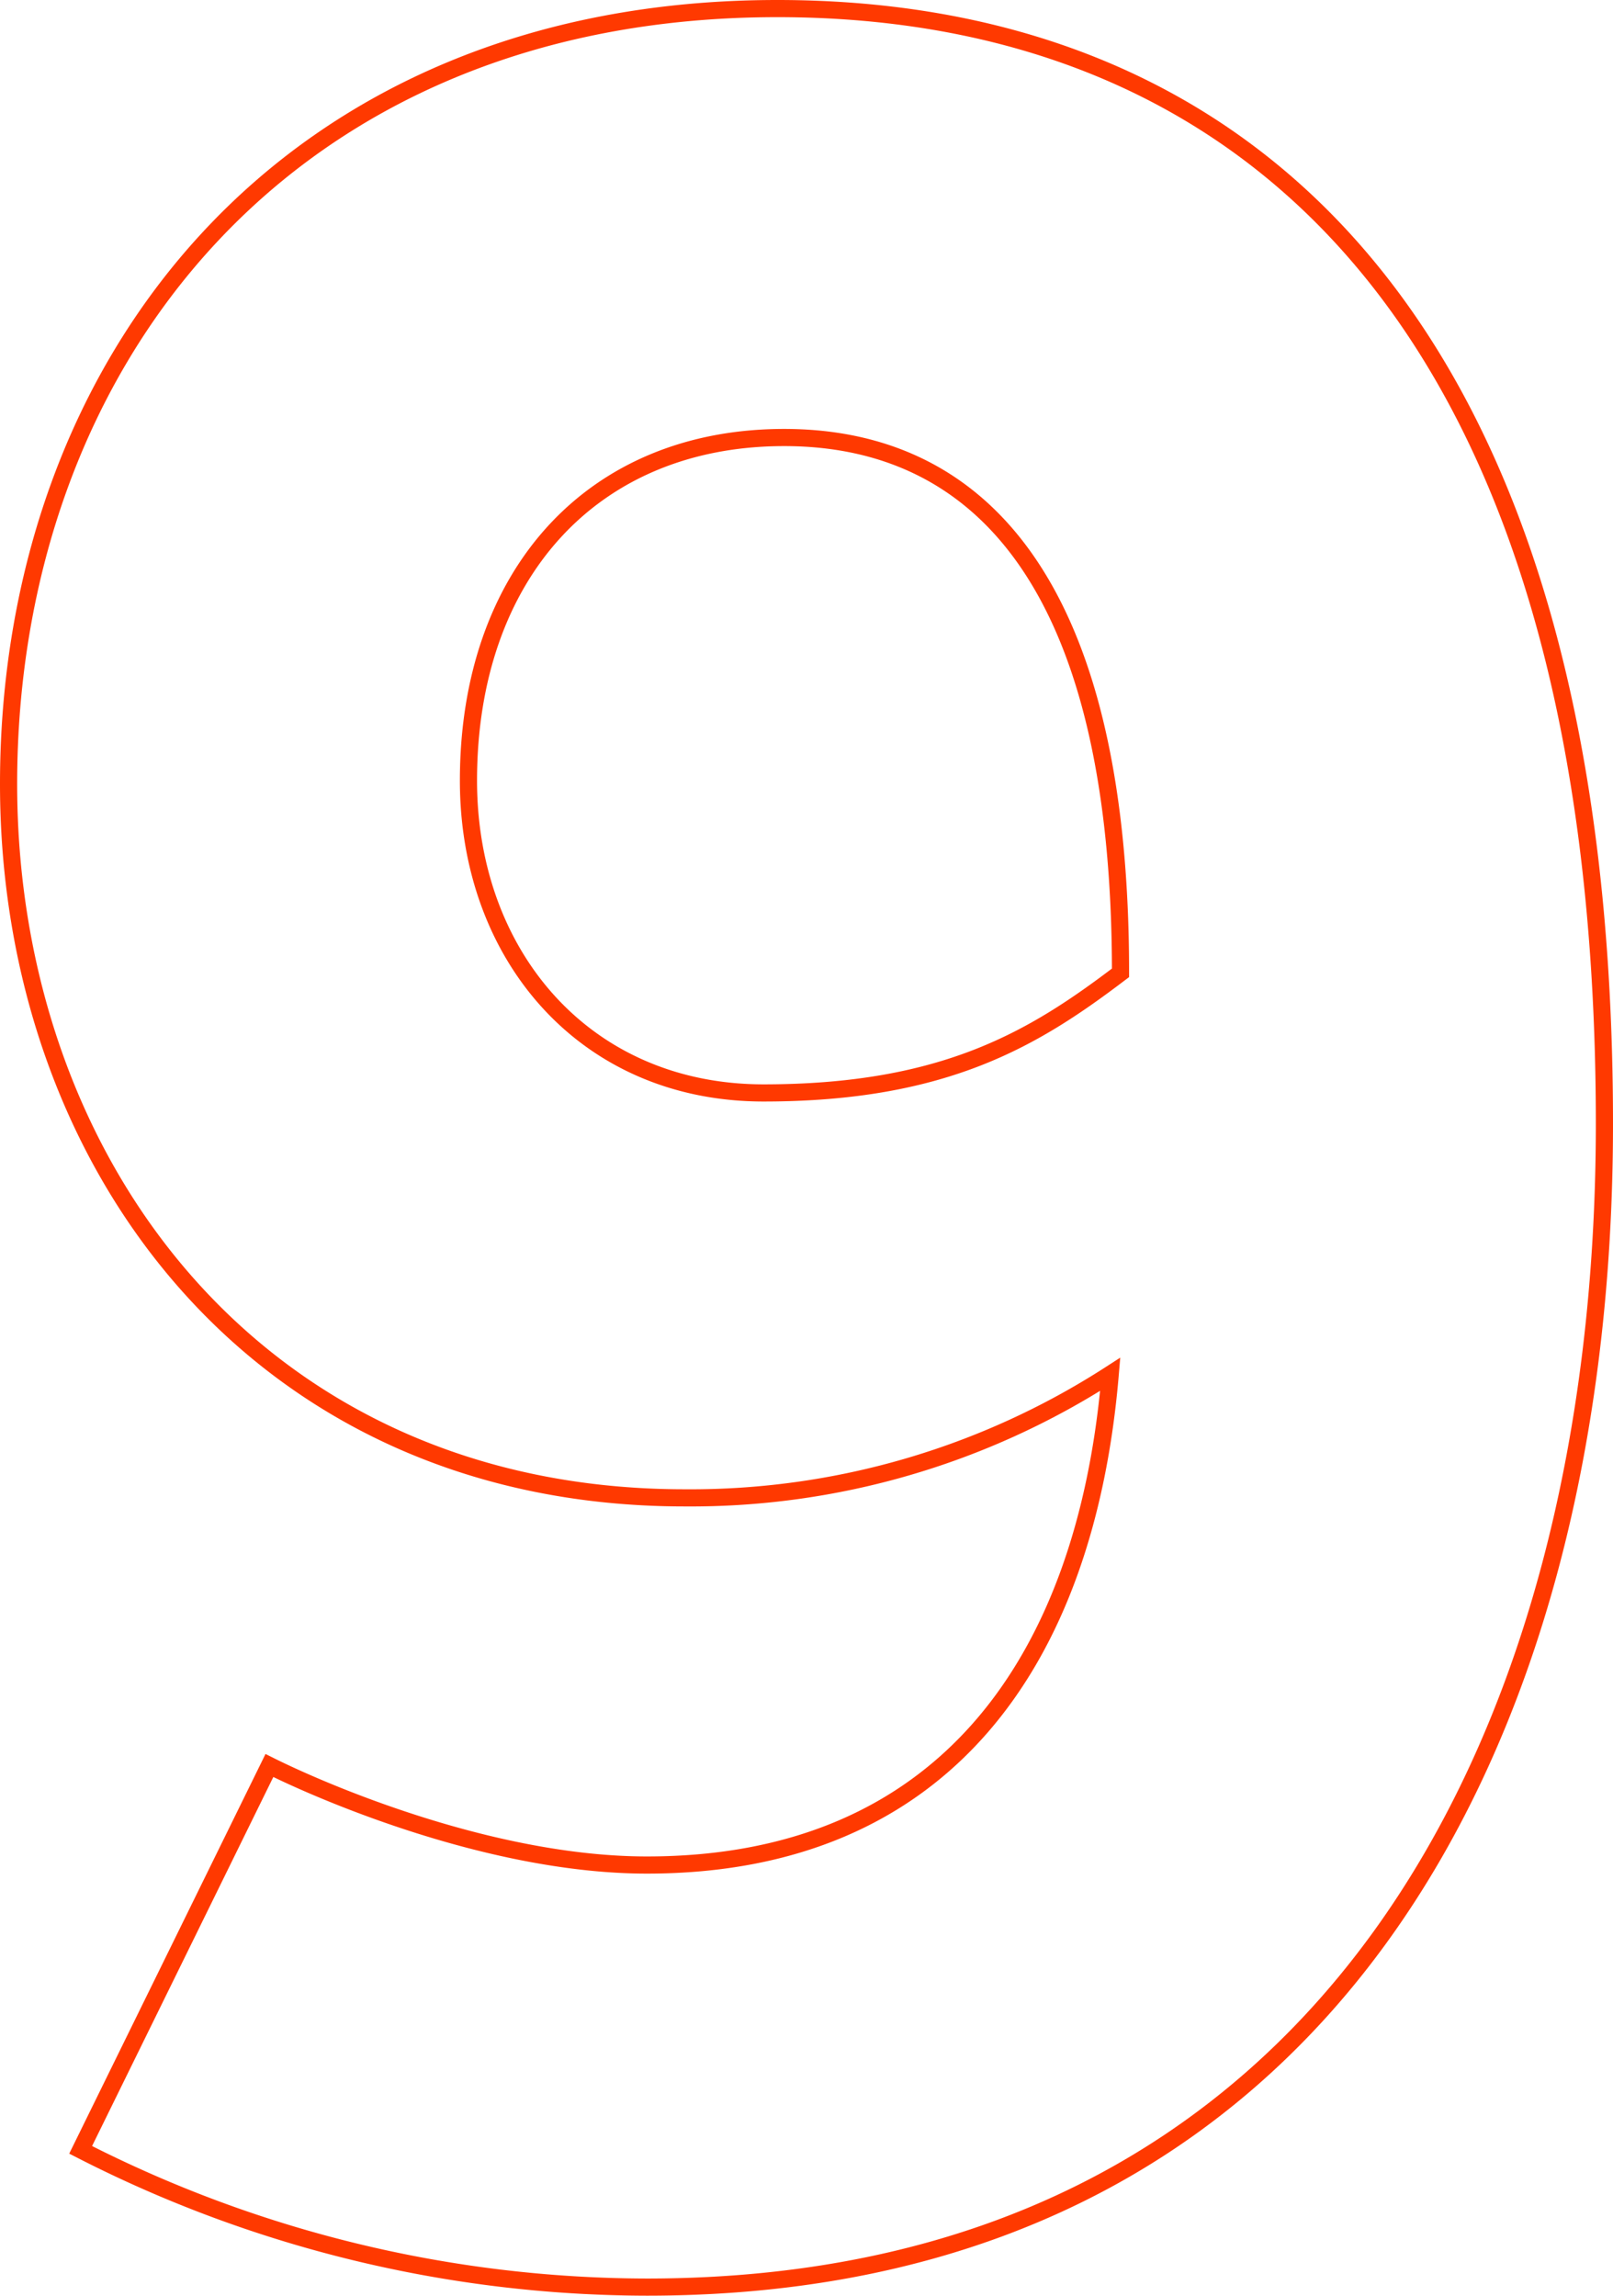 <?xml version="1.0" encoding="UTF-8"?> <svg xmlns="http://www.w3.org/2000/svg" viewBox="0 0 94 133.8"> <defs> <style>.cls-1{fill:none;stroke:#ff3900;stroke-miterlimit:10;}</style> </defs> <g id="Layer_2" data-name="Layer 2"> <g id="Layer_1-2" data-name="Layer 1"> <path class="cls-1" d="M15.7,102.9c3.2,1.6,13,5.8,22,5.8,17.4,0,25.6-12,27-28.6a45.1,45.1,0,0,1-24.8,7.2C15.1,87.3.5,67.9.5,45.7.5,21.1,16.7.5,45.3.5c27.4,0,48.2,18.4,48.2,65,0,36.2-16.4,67.8-55.8,67.8a72.59,72.59,0,0,1-33-8Zm30-77.4c-11.2,0-18.4,8-18.4,20,0,10.2,6.8,18.2,17.2,18.2,10.6,0,15.8-3.2,20.8-7C65.3,33.5,56.7,25.5,45.7,25.5Z"></path> </g> </g> </svg> 